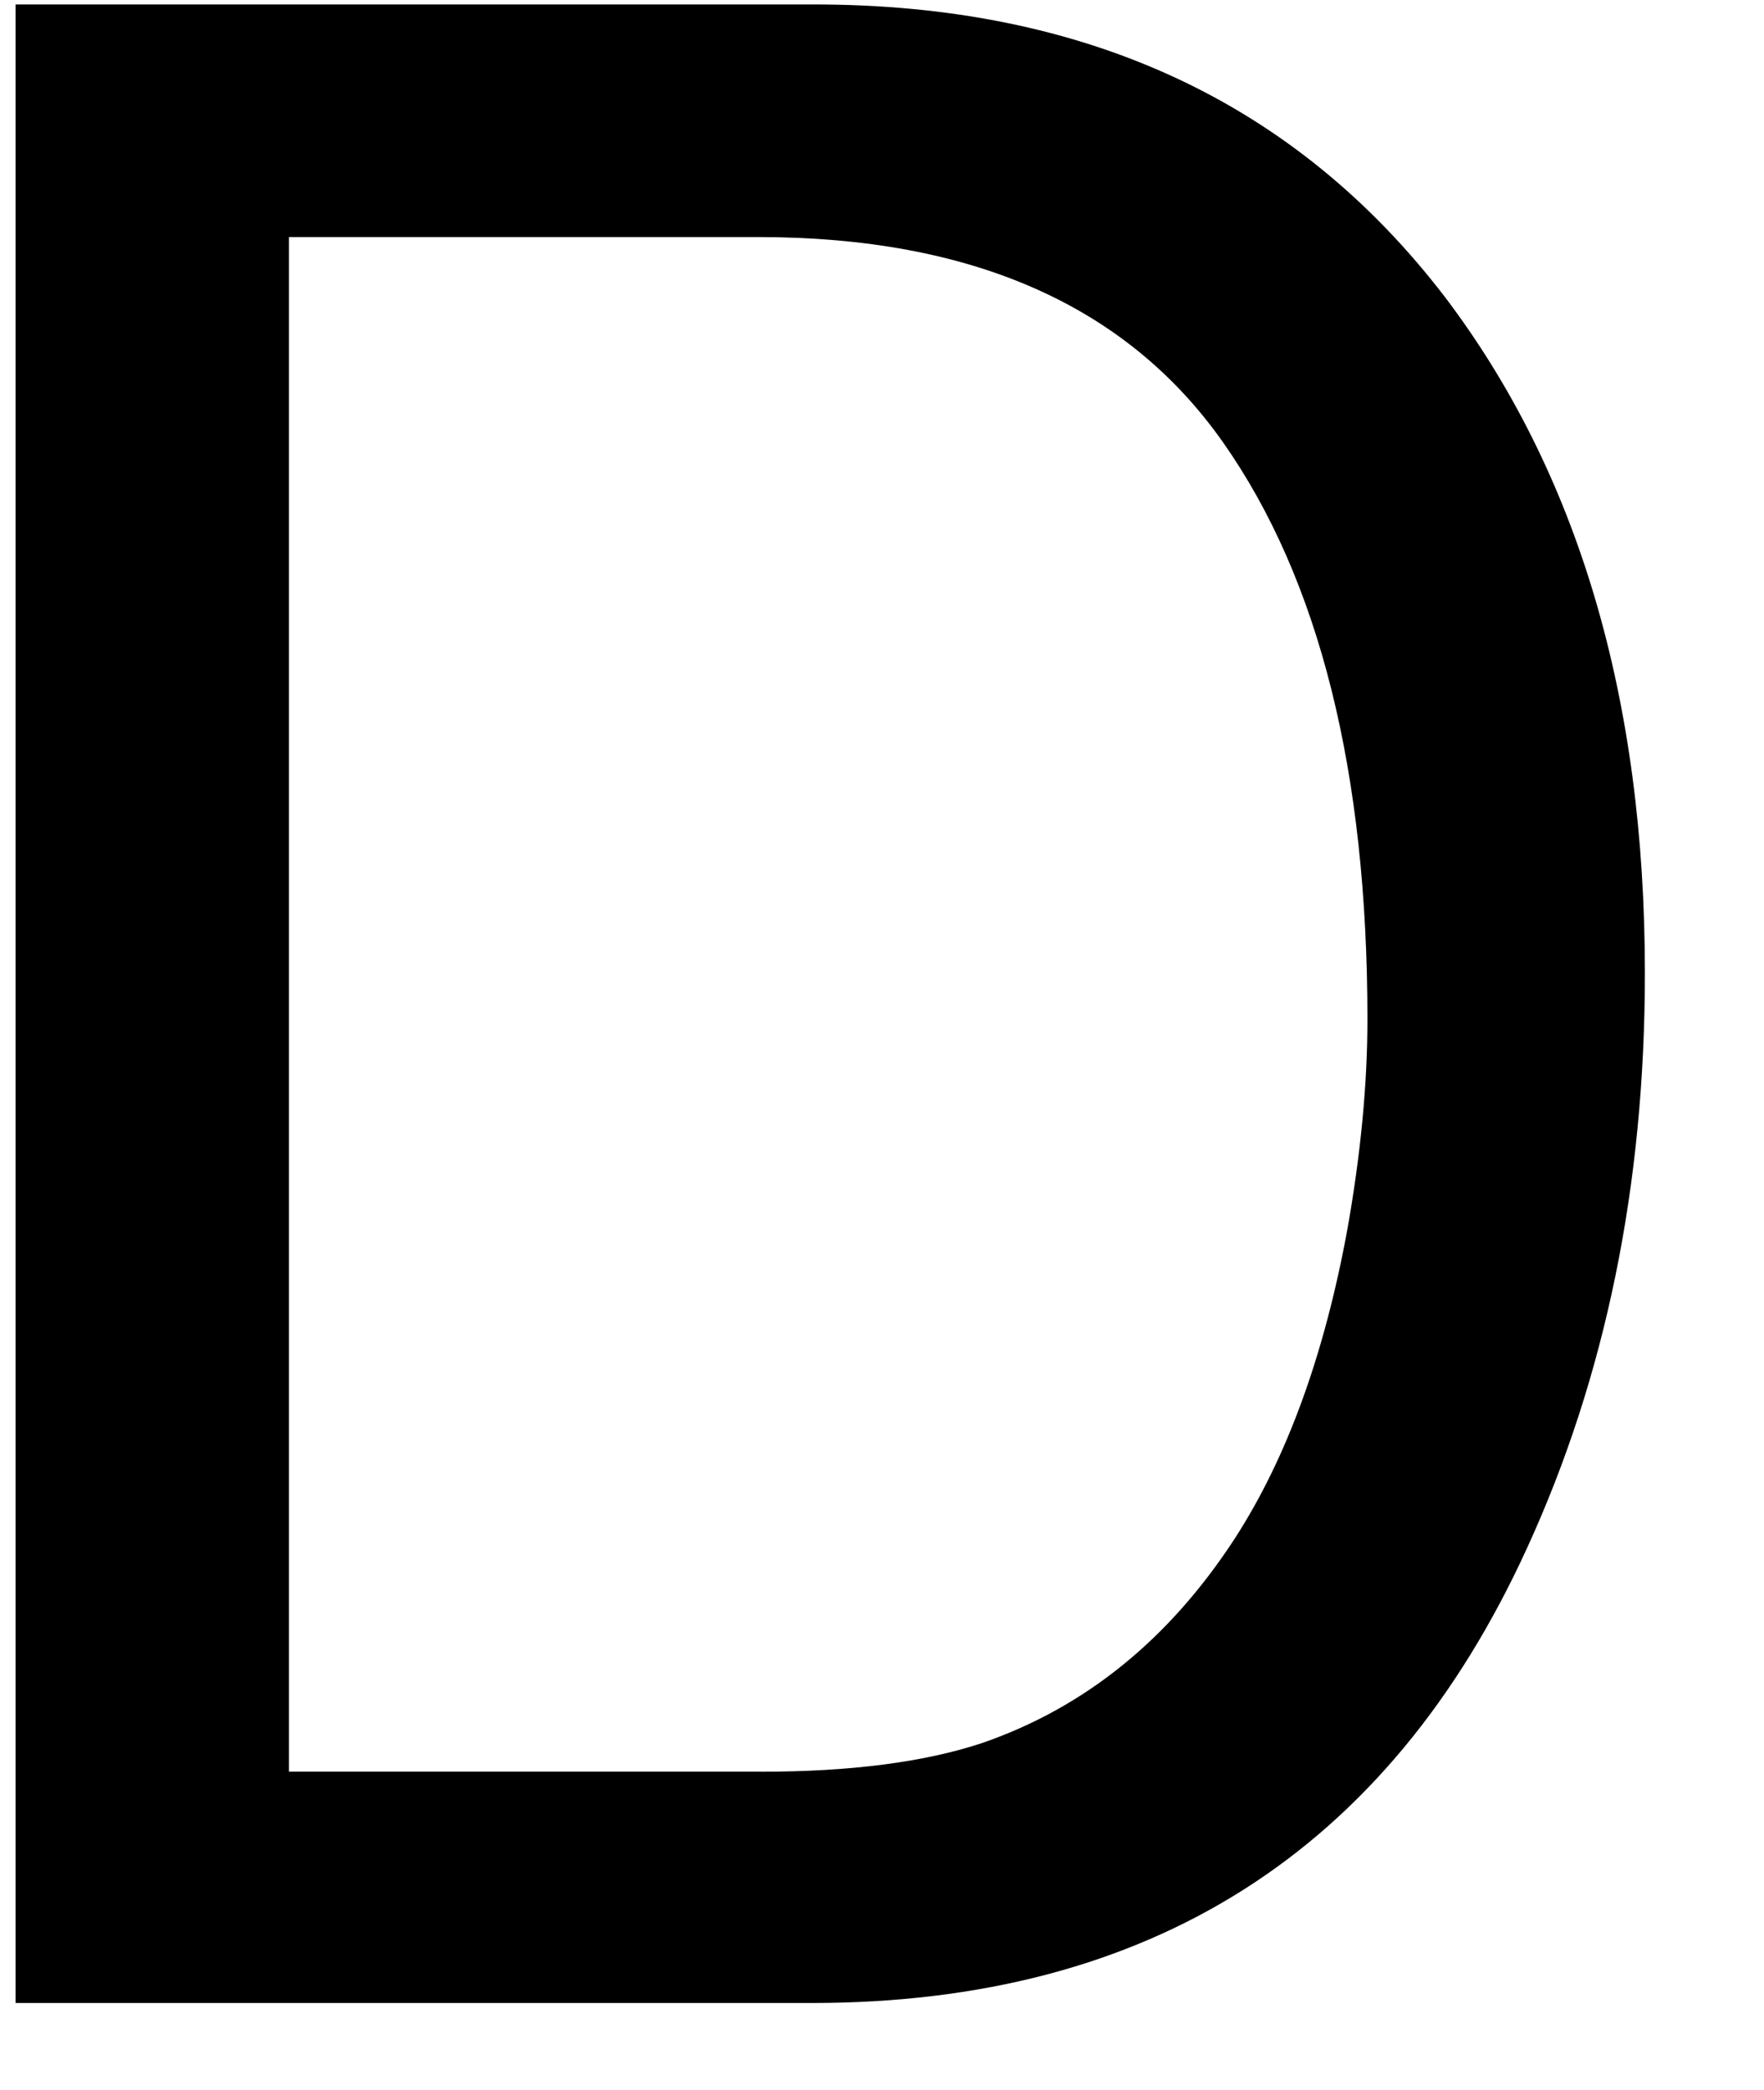 <?xml version="1.0" encoding="UTF-8"?><svg id="d" xmlns="http://www.w3.org/2000/svg" width="38" height="45" viewBox="0 0 38 45"><defs><style>.f{stroke-width:0px;}</style></defs><path class="f" d="m.336.096h17.202c5.84,0,10.369,2.1,13.588,6.299,2.872,3.79,4.308,8.643,4.308,14.561,0,4.57-.848,8.701-2.544,12.393-2.988,6.524-8.124,9.785-15.409,9.785H.336V.096Zm16.058,38.057c1.928,0,3.514-.205,4.755-.615,2.215-.762,4.029-2.227,5.443-4.395,1.127-1.738,1.938-3.964,2.435-6.68.287-1.621.43-3.125.43-4.512,0-5.332-1.036-9.472-3.108-12.422-2.072-2.949-5.409-4.424-10.012-4.424H6.225v33.047h10.17Z"/></svg>